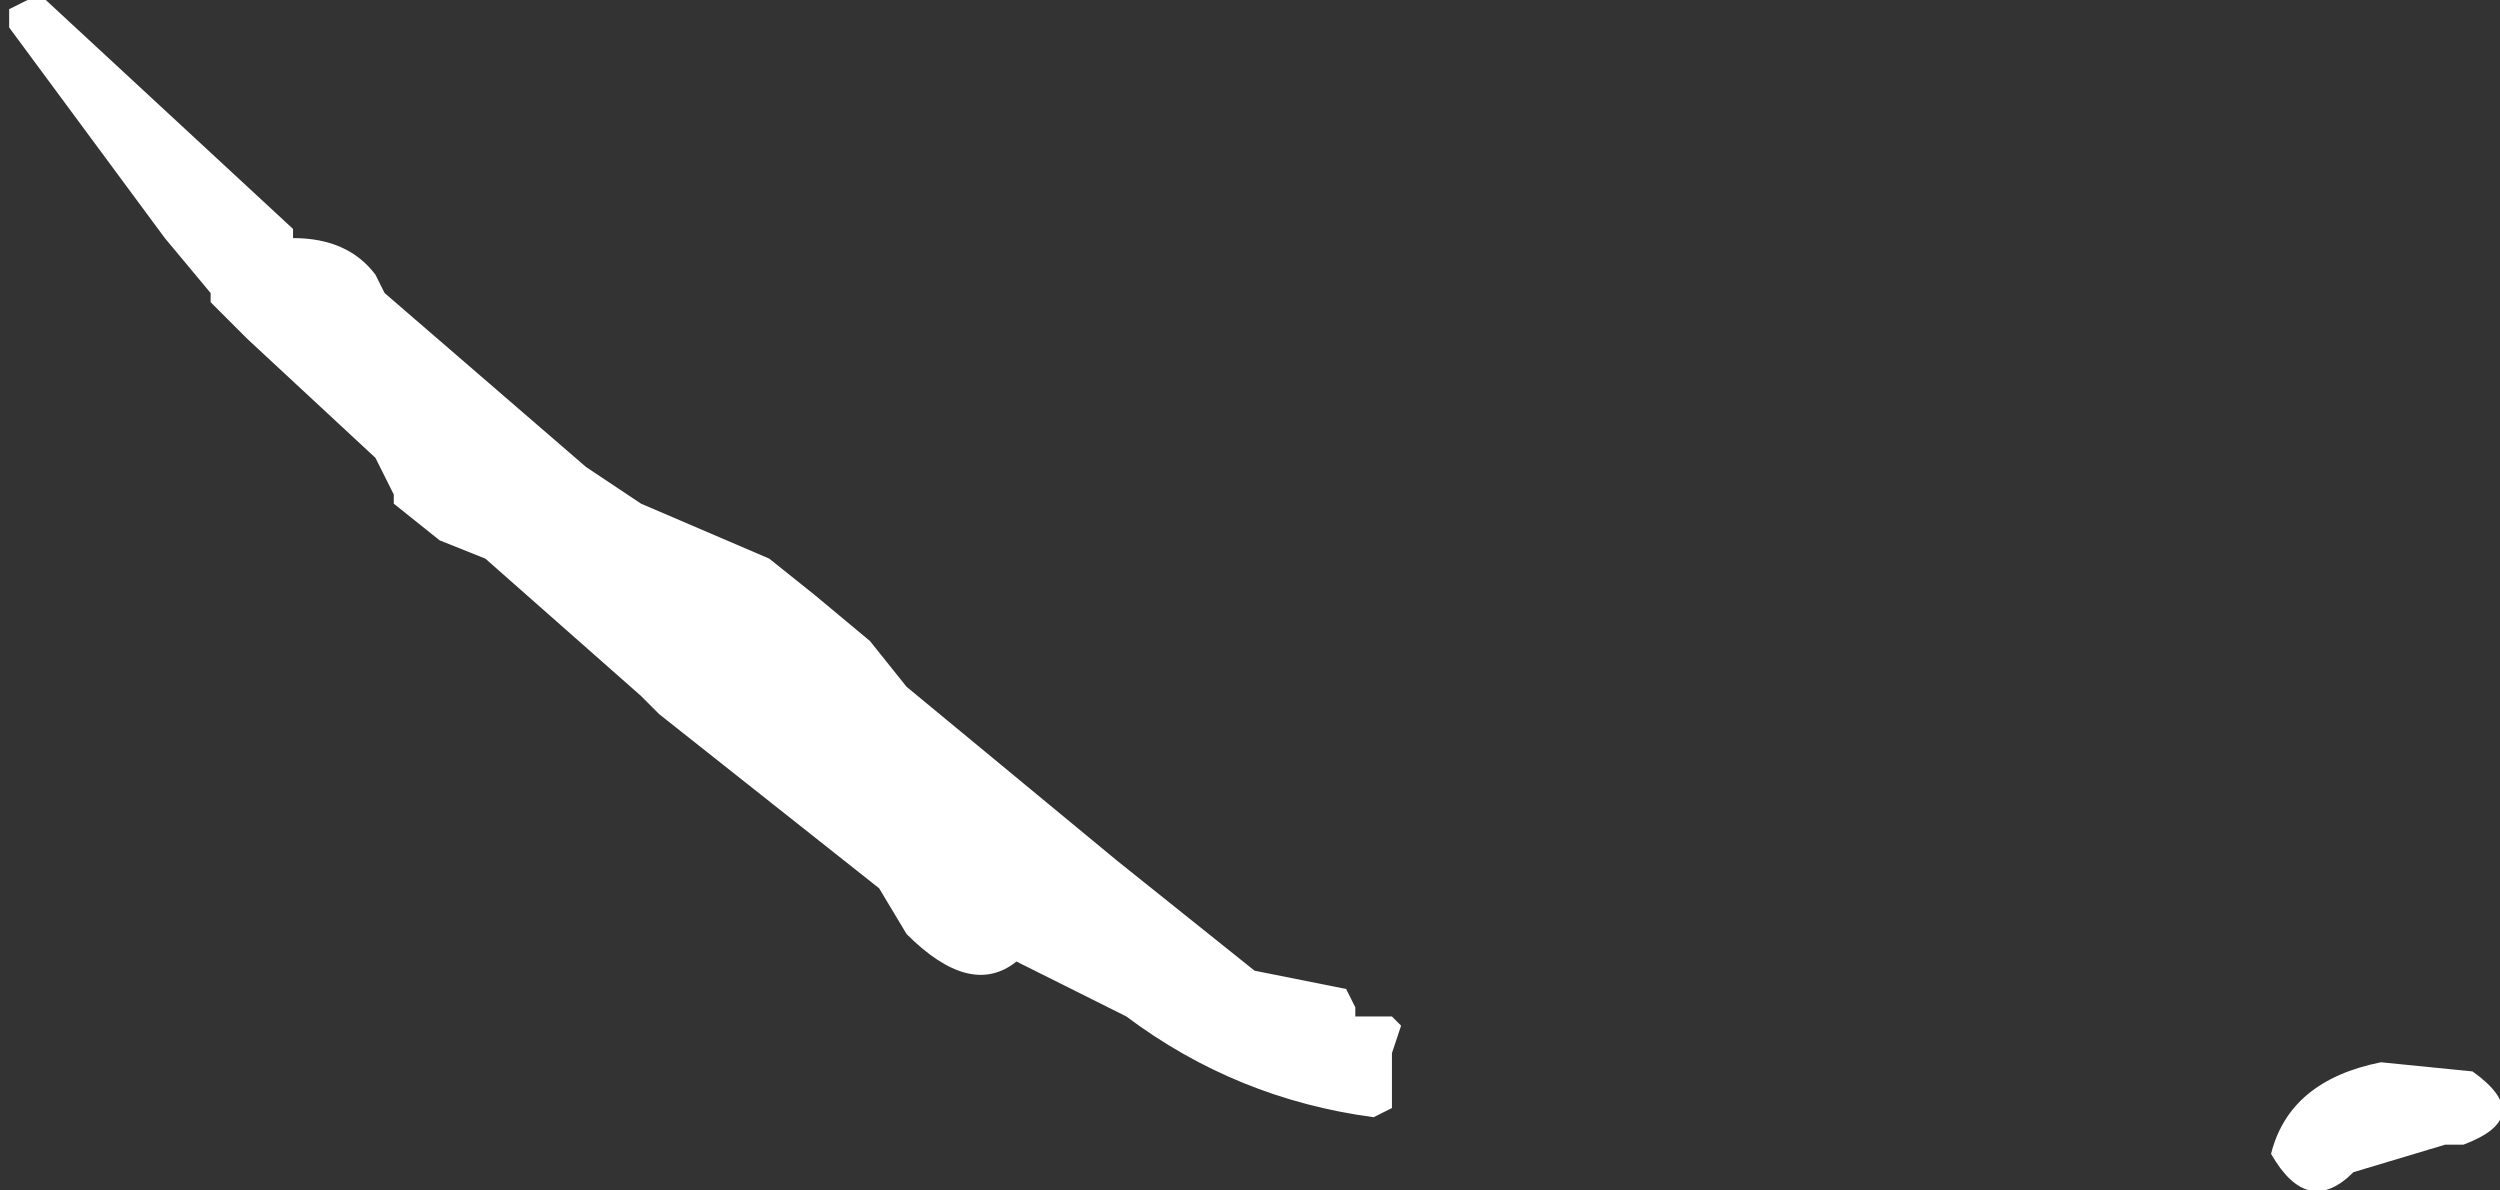 <?xml version="1.0" encoding="UTF-8" standalone="no"?>
<svg xmlns:xlink="http://www.w3.org/1999/xlink" height="6.5px" width="13.65px" xmlns="http://www.w3.org/2000/svg">
  <rect width="100%" height="100%" fill="#333333" stroke="none"/>
  <g transform="matrix(1.0, 0.0, 0.0, 1.0, 5.75, -13.35)">
    <path d="M1.65 18.85 L1.65 18.9 1.85 18.9 1.9 18.95 1.85 19.1 1.85 19.4 1.75 19.45 Q1.0 19.35 0.4 18.9 L0.3 18.85 -0.2 18.6 Q-0.45 18.8 -0.8 18.45 L-0.95 18.2 -2.15 17.25 -2.25 17.15 -3.1 16.4 -3.35 16.3 -3.6 16.1 -3.6 16.05 -3.7 15.85 -4.4 15.2 -4.6 15.0 -4.6 14.95 -4.85 14.65 -5.7 13.5 -5.7 13.4 -5.6 13.35 -5.5 13.35 -4.15 14.6 -4.15 14.65 Q-3.85 14.65 -3.7 14.85 L-3.65 14.95 -2.55 15.9 -2.25 16.1 -1.55 16.4 -1.3 16.6 -1.0 16.85 -0.8 17.1 0.35 18.05 1.1 18.65 1.6 18.75 1.65 18.85 M7.7 19.6 L7.6 19.6 7.1 19.75 Q6.85 20.0 6.65 19.65 6.75 19.25 7.25 19.15 L7.75 19.2 Q8.1 19.45 7.7 19.6" fill="#ffffff" fill-rule="evenodd" stroke="none"/>
  </g>
</svg>

